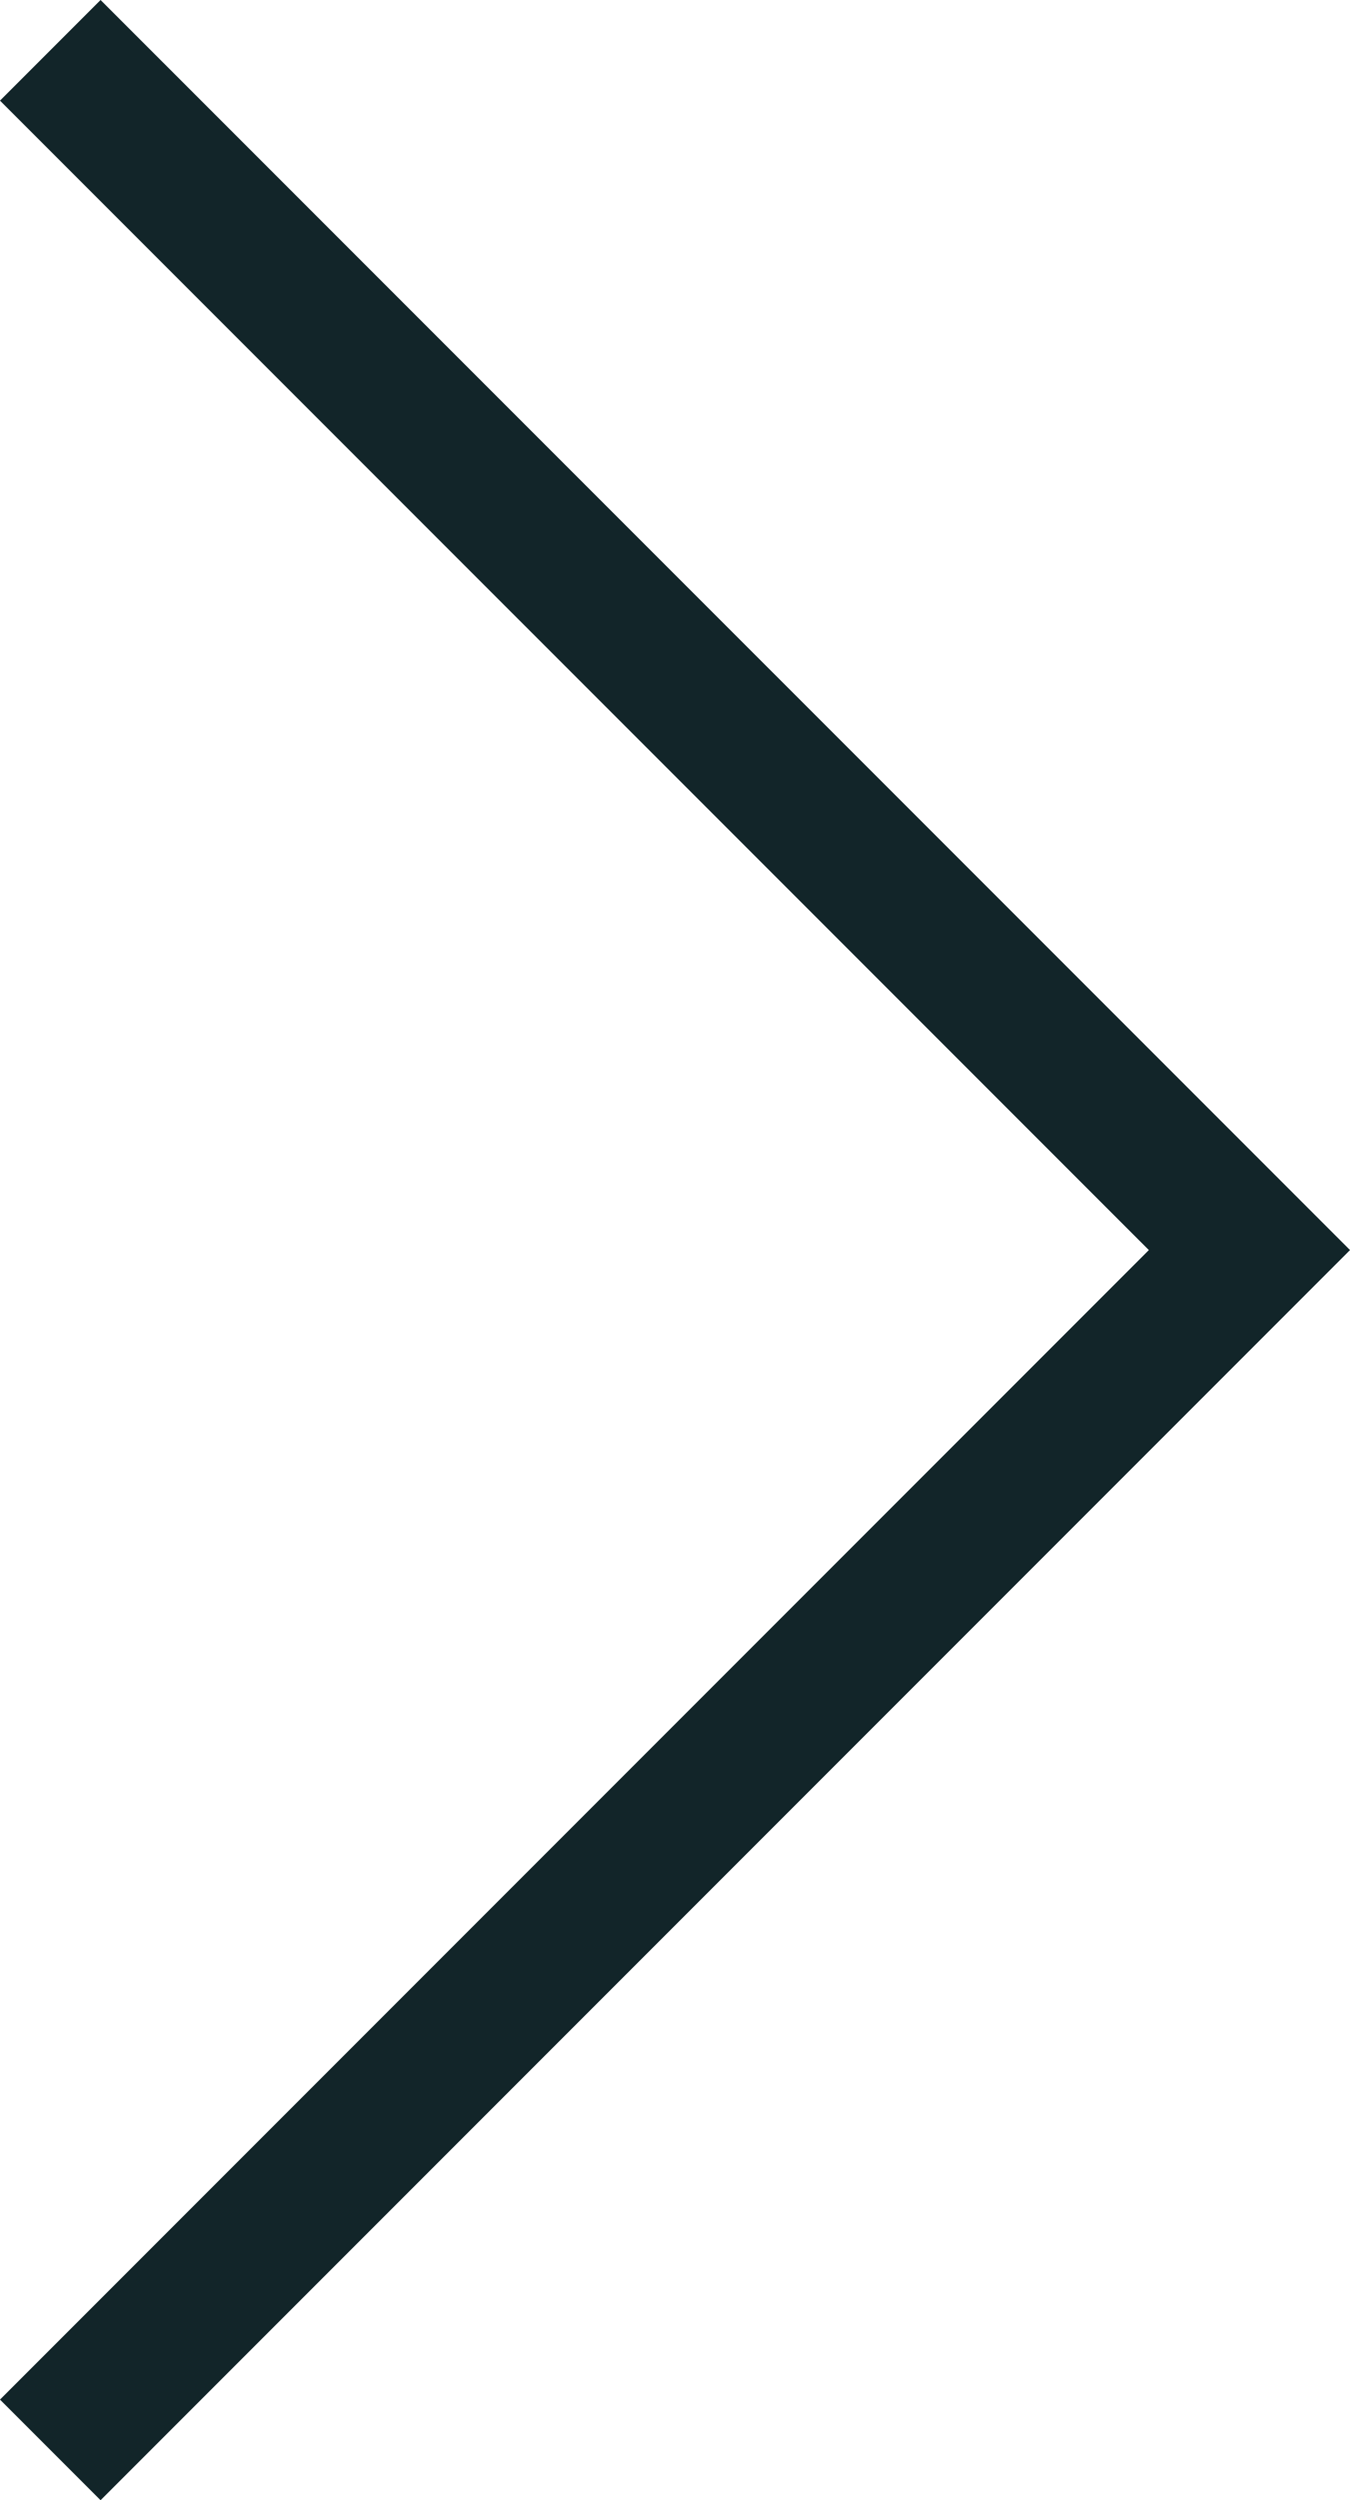<svg xmlns="http://www.w3.org/2000/svg" width="18.982" height="35.135" viewBox="0 0 18.982 35.135">
  <path id="Path_29" data-name="Path 29" d="M0,0,16.861,16.861,33.721,0" transform="translate(0.707 34.428) rotate(-90)" fill="none" stroke="#122529" stroke-width="2"/>
</svg>

